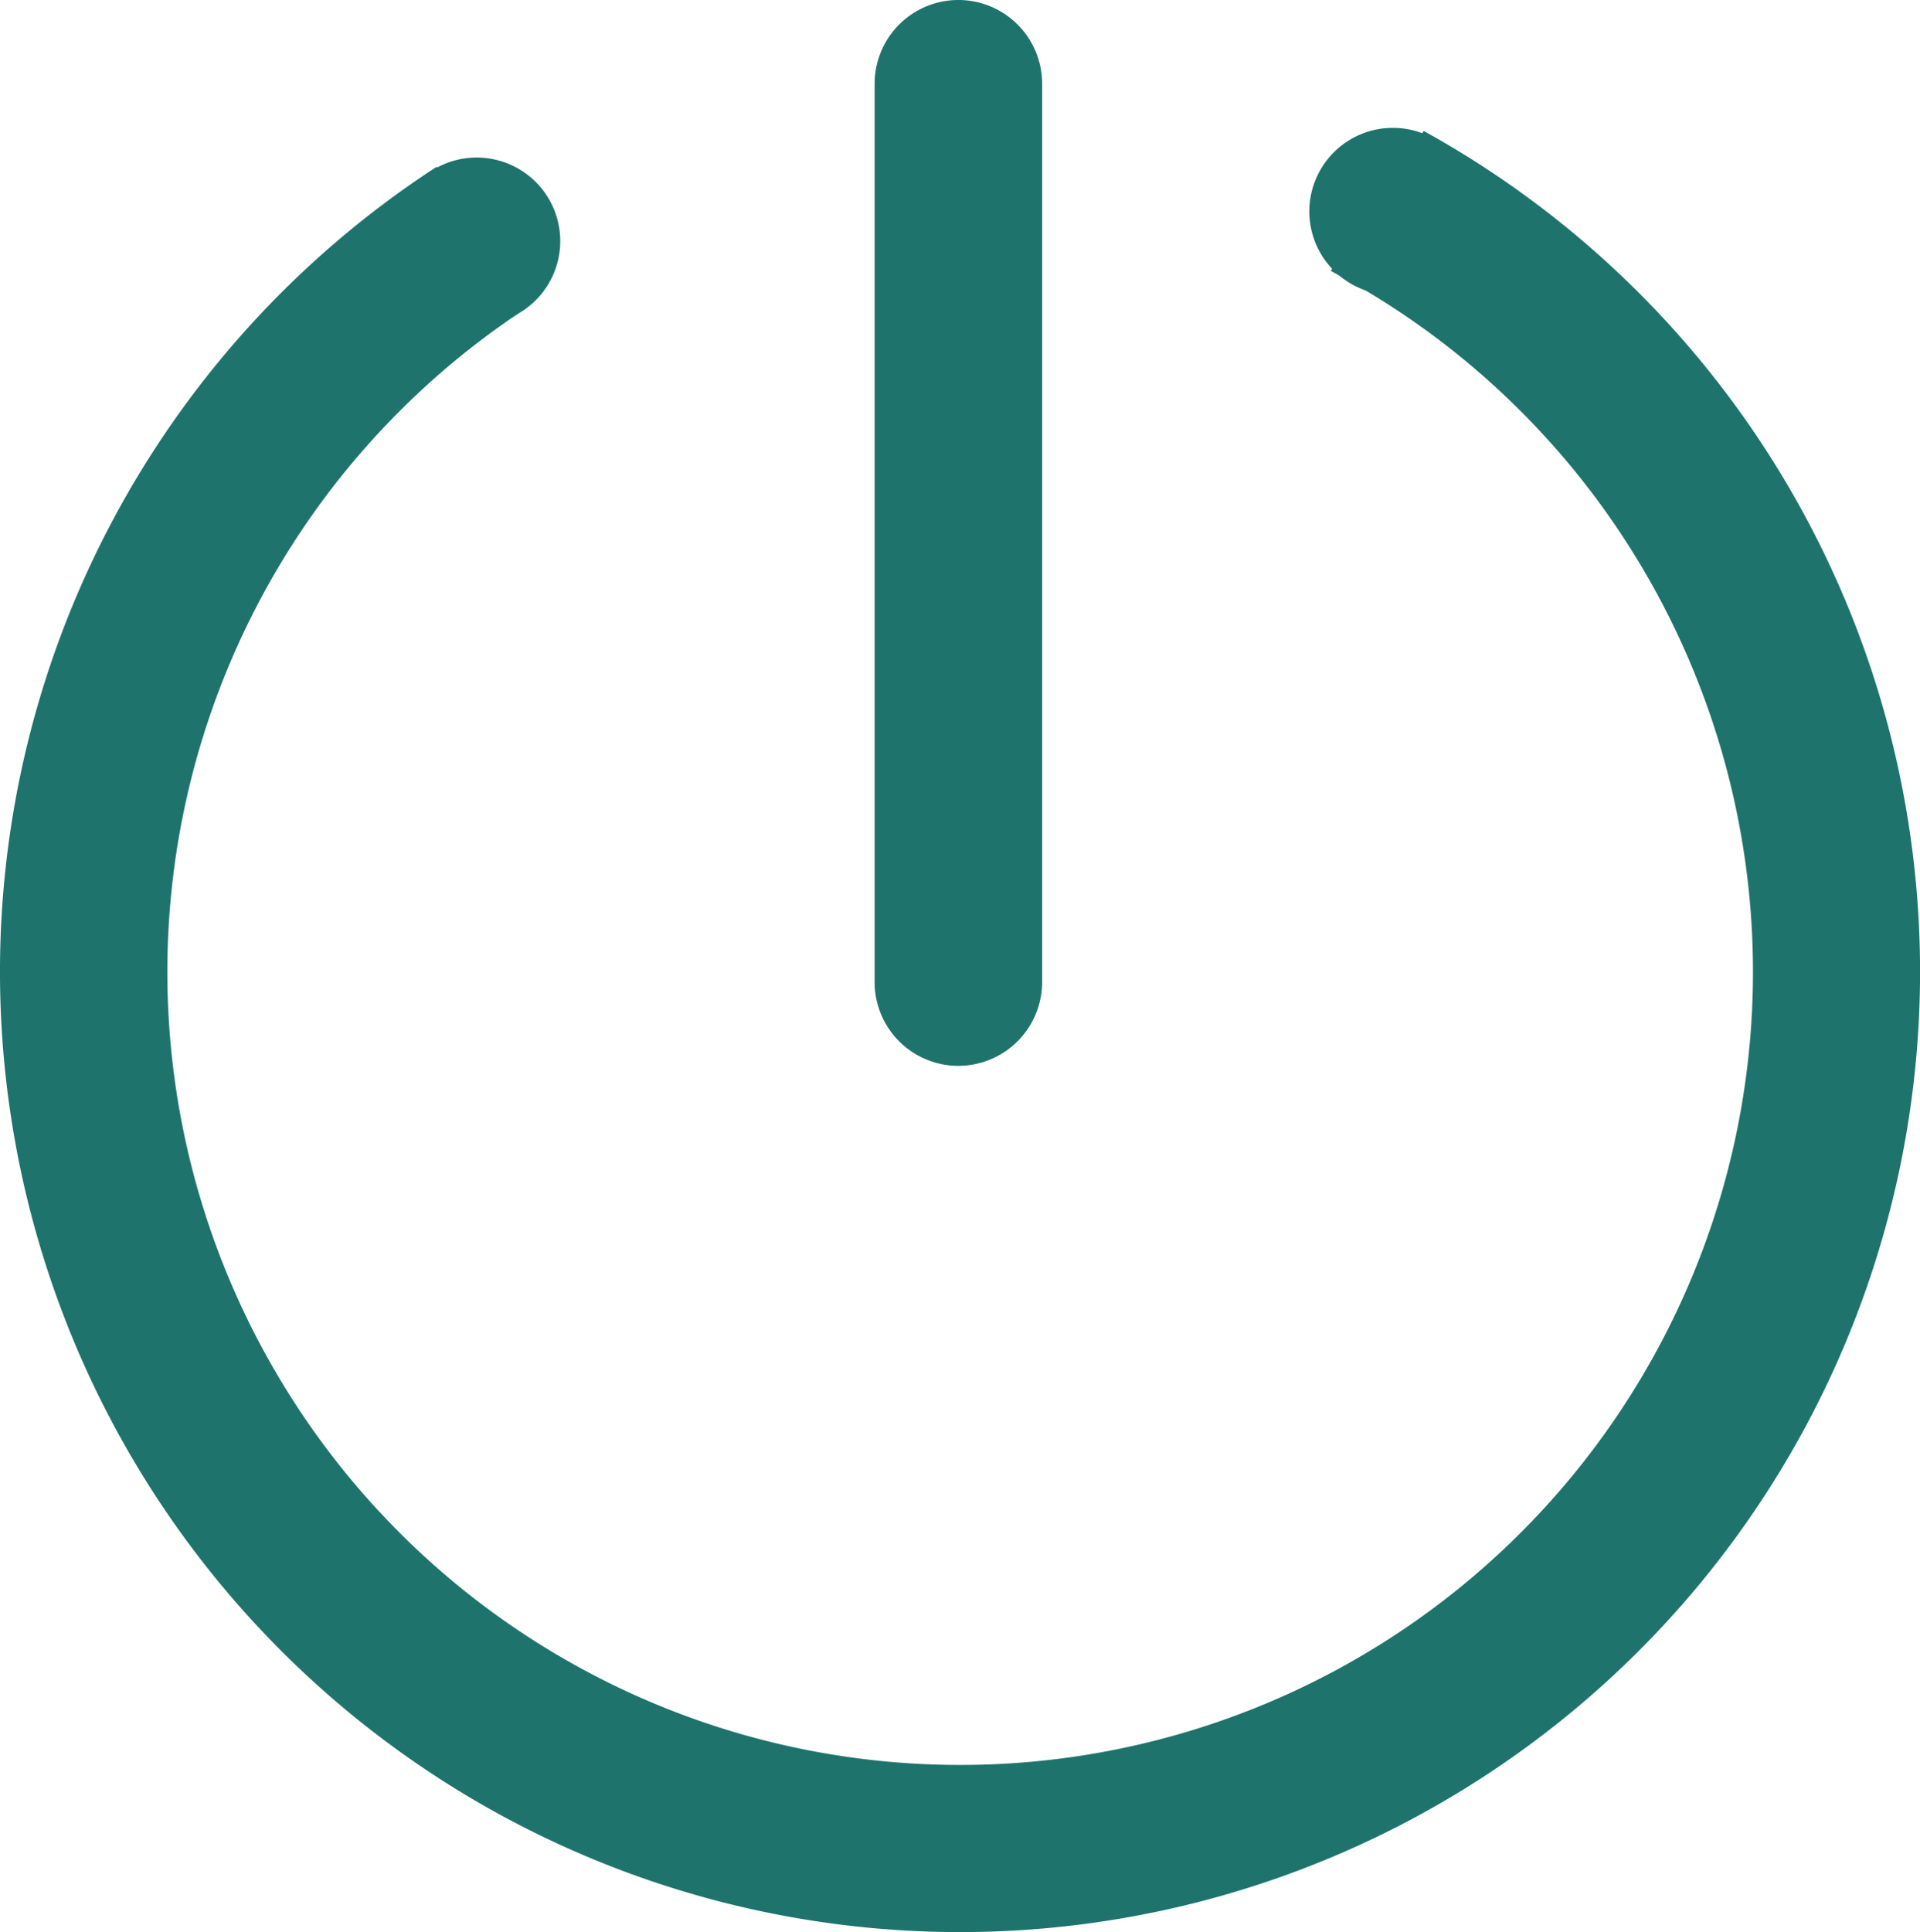 <svg xmlns="http://www.w3.org/2000/svg" width="27.831" height="28" viewBox="0 0 27.831 28">
  <g id="组_50" data-name="组 50" transform="translate(-42.8 -46.2)">
    <path id="路径_52" data-name="路径 52" d="M236.511,124.511m-1.211,0a1.211,1.211,0,1,0,1.211-1.211A1.211,1.211,0,0,0,235.3,124.511Z" transform="translate(-186.801 -74.817)" fill="#1e746d"/>
    <path id="路径_53" data-name="路径 53" d="M685.011,110.011m-1.211,0a1.211,1.211,0,1,0,1.211-1.211A1.211,1.211,0,0,0,683.8,110.011Z" transform="translate(-622.021 -60.747)" fill="#1e746d"/>
    <path id="路径_54" data-name="路径 54" d="M472.214,61.646A1.214,1.214,0,0,1,471,60.432V47.414a1.214,1.214,0,1,1,2.428,0V60.432A1.216,1.216,0,0,1,472.214,61.646Z" transform="translate(-415.522)" fill="#1e746d"/>
    <path id="路径_55" data-name="路径 55" d="M63.437,110.3l-1.347,2.028a11.492,11.492,0,1,1-11.775.616l-1.184-2.126a13.916,13.916,0,1,0,14.306-.518Z" transform="translate(0 -62.202)" fill="#1e746d"/>
  </g>
</svg>

